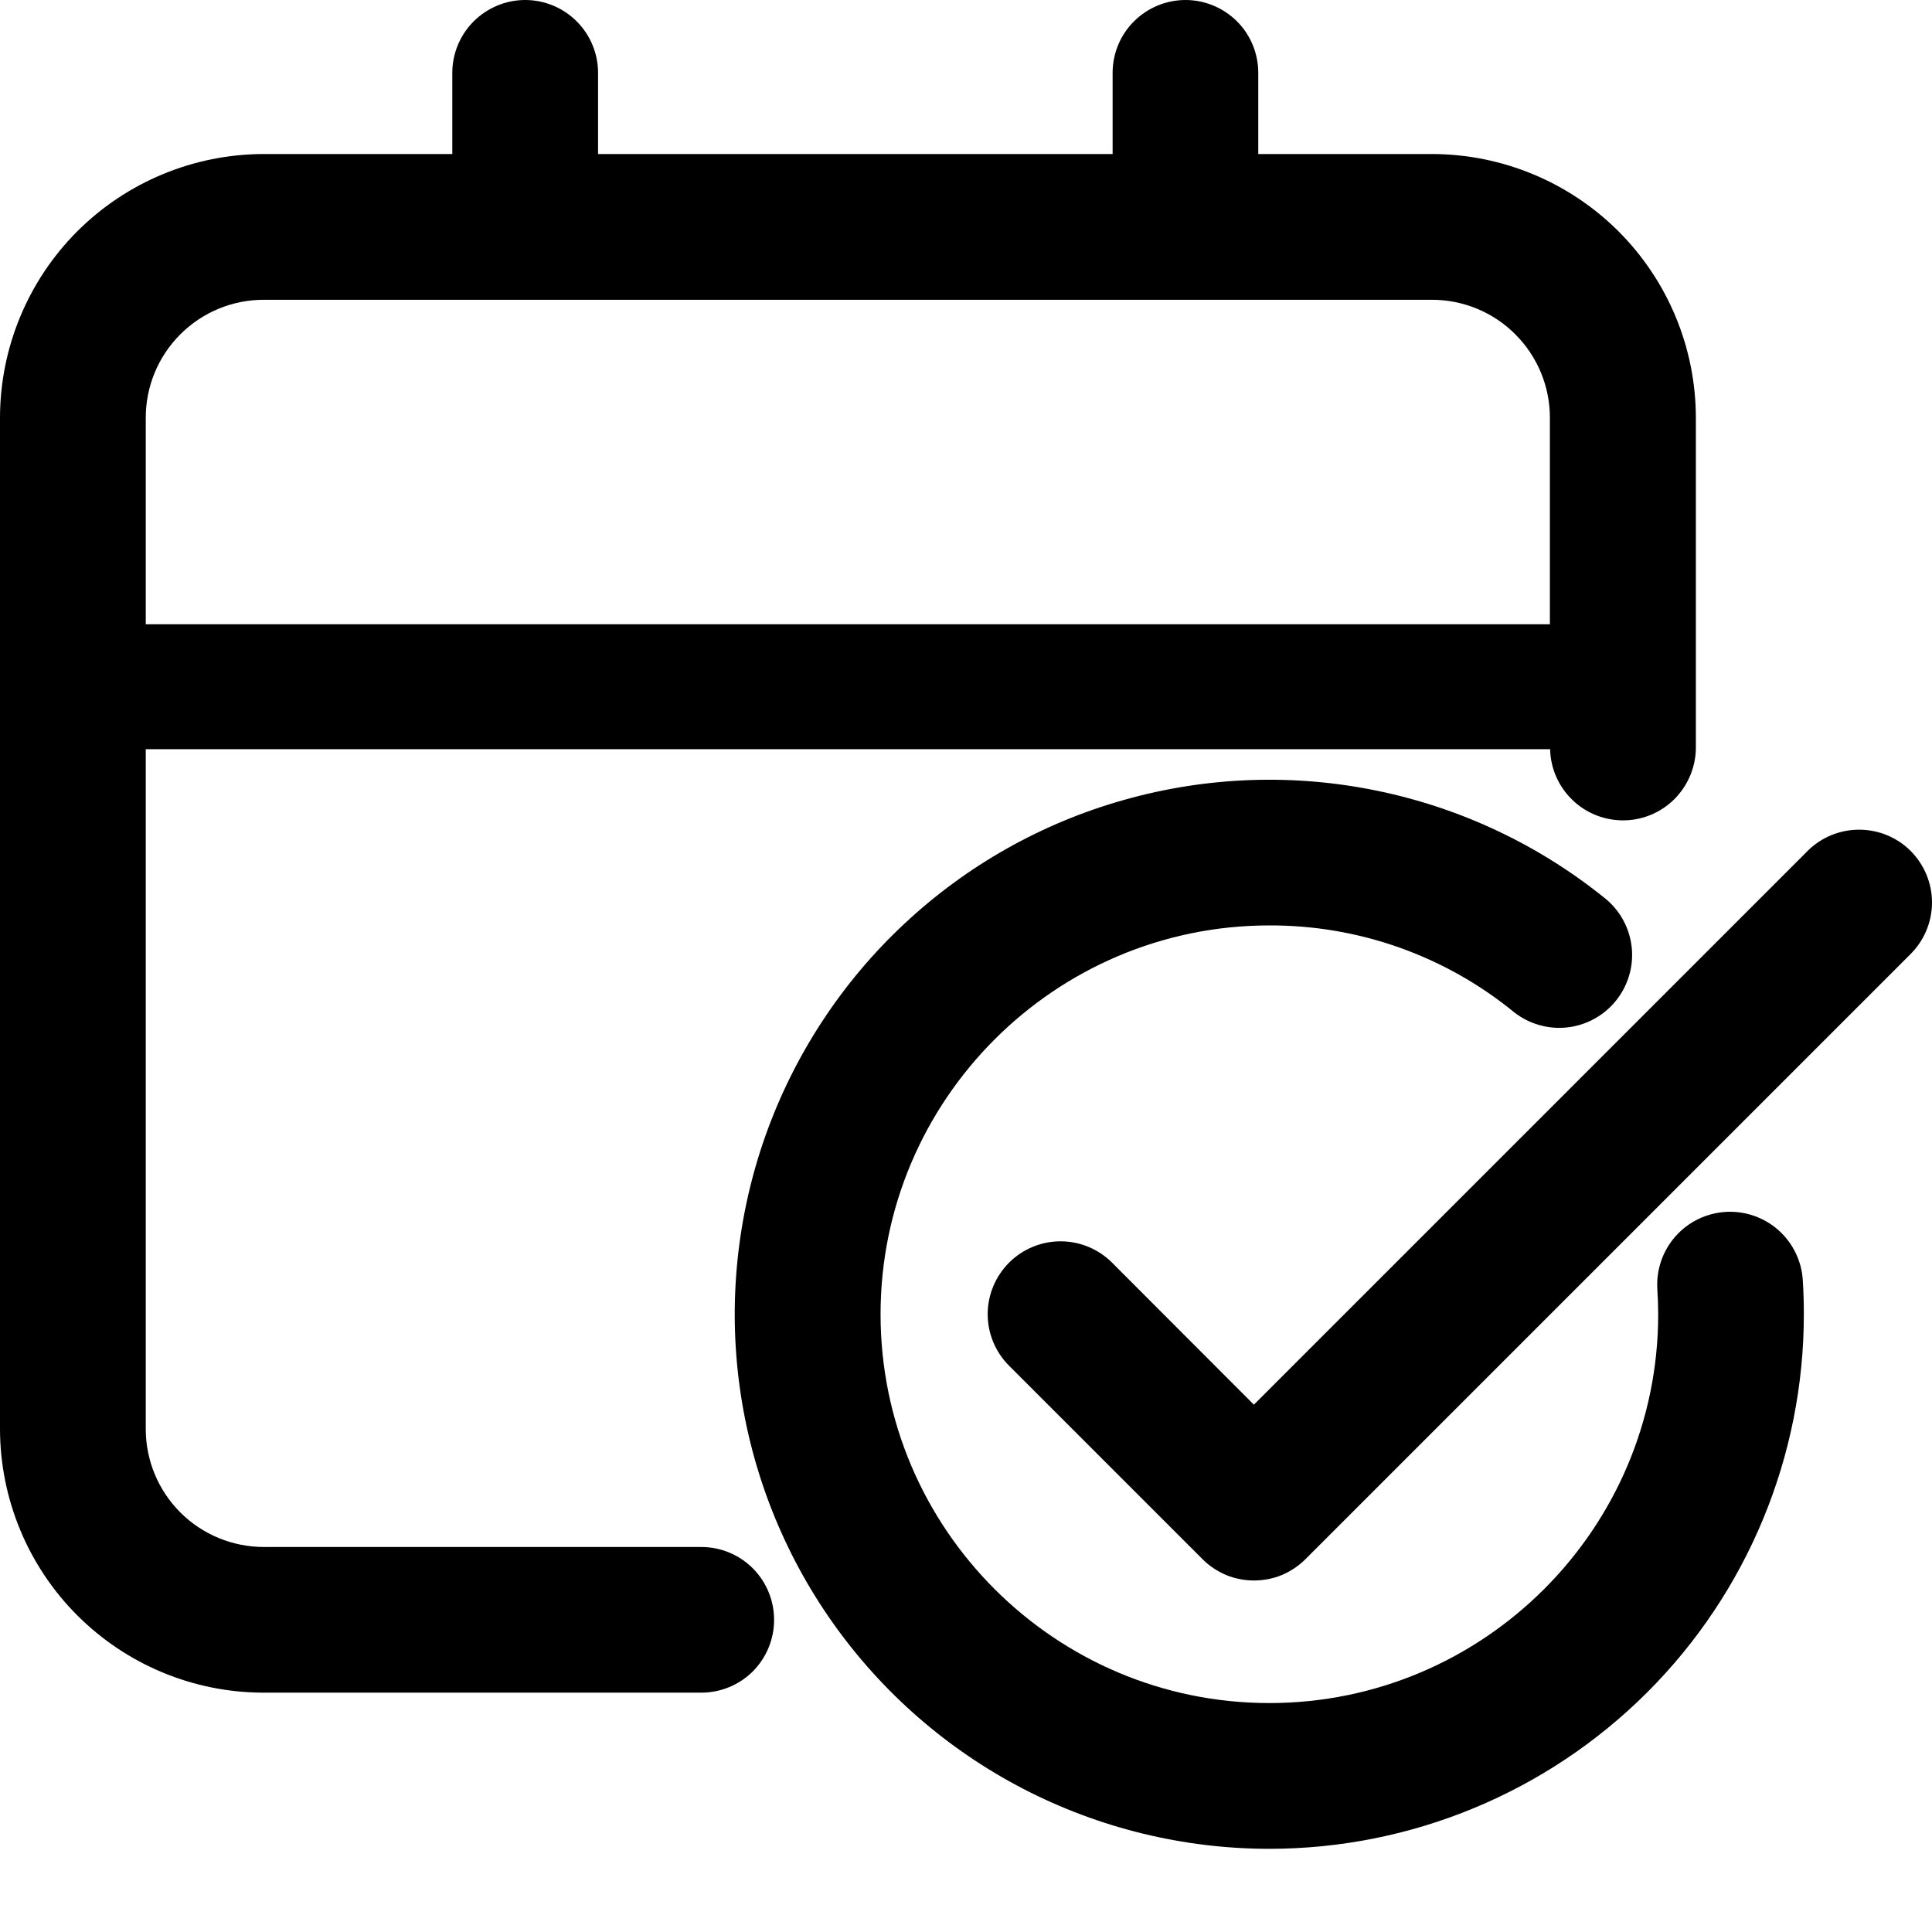 <?xml version="1.0" encoding="UTF-8"?>
<svg xmlns="http://www.w3.org/2000/svg" width="18" height="18" viewBox="0 0 18 18" fill="none">
  <path d="M10.361 11.764C10.234 11.637 10.061 11.565 9.881 11.565C9.701 11.565 9.528 11.637 9.401 11.764C9.274 11.892 9.202 12.064 9.202 12.244C9.202 12.424 9.274 12.597 9.401 12.724L11.203 14.526C11.266 14.589 11.341 14.639 11.423 14.674C11.506 14.708 11.594 14.725 11.683 14.725C11.772 14.725 11.861 14.708 11.943 14.674C12.025 14.639 12.1 14.589 12.163 14.526L17.801 8.888C17.928 8.761 18 8.588 18 8.408C18 8.228 17.928 8.056 17.801 7.928C17.674 7.801 17.501 7.73 17.321 7.73C17.141 7.73 16.968 7.801 16.841 7.928L11.682 13.087L10.361 11.764Z" fill="black"></path>
  <path d="M11.826 17.225C13.147 17.225 14.414 16.7 15.348 15.766C16.282 14.832 16.806 13.566 16.806 12.245C16.806 12.139 16.803 12.031 16.796 11.926C16.791 11.837 16.767 11.75 16.728 11.67C16.689 11.59 16.634 11.518 16.567 11.459C16.432 11.34 16.255 11.28 16.076 11.291C15.987 11.297 15.9 11.32 15.82 11.359C15.74 11.398 15.668 11.453 15.609 11.52C15.49 11.655 15.43 11.832 15.441 12.012C15.446 12.089 15.449 12.167 15.449 12.244C15.449 14.242 13.824 15.867 11.826 15.867C9.829 15.867 8.204 14.242 8.204 12.245C8.204 10.248 9.829 8.622 11.826 8.622C12.658 8.619 13.465 8.905 14.108 9.432C14.248 9.541 14.426 9.592 14.603 9.572C14.78 9.552 14.942 9.463 15.054 9.325C15.166 9.187 15.22 9.01 15.203 8.833C15.186 8.656 15.1 8.492 14.964 8.378C14.345 7.875 13.614 7.529 12.834 7.368C12.053 7.206 11.245 7.235 10.478 7.451C9.71 7.666 9.006 8.063 8.424 8.608C7.842 9.152 7.399 9.829 7.132 10.58C6.866 11.331 6.783 12.136 6.892 12.925C7.001 13.715 7.298 14.467 7.758 15.118C8.218 15.769 8.827 16.3 9.535 16.667C10.243 17.033 11.029 17.225 11.826 17.225H11.826Z" fill="black"></path>
  <path d="M2.456 15.77H6.534C6.714 15.77 6.886 15.699 7.014 15.572C7.141 15.444 7.212 15.272 7.212 15.092C7.212 14.912 7.141 14.739 7.014 14.612C6.886 14.484 6.714 14.413 6.534 14.413H2.456C2.165 14.412 1.886 14.297 1.68 14.091C1.474 13.885 1.358 13.605 1.358 13.314V6.98H14.442C14.446 7.16 14.522 7.331 14.652 7.455C14.782 7.58 14.957 7.647 15.137 7.643C15.317 7.639 15.488 7.563 15.612 7.433C15.736 7.302 15.804 7.128 15.8 6.948V3.891C15.799 3.24 15.54 2.616 15.079 2.155C14.618 1.695 13.994 1.436 13.342 1.435H11.723V0.679C11.723 0.499 11.652 0.326 11.525 0.199C11.397 0.072 11.225 0 11.045 0C10.865 0 10.692 0.072 10.565 0.199C10.437 0.326 10.366 0.499 10.366 0.679V1.435H5.572V0.679C5.572 0.499 5.5 0.326 5.373 0.199C5.246 0.072 5.073 0 4.893 0C4.713 0 4.541 0.072 4.413 0.199C4.286 0.326 4.214 0.499 4.214 0.679V1.435H2.456C1.805 1.436 1.181 1.695 0.72 2.155C0.26 2.616 0.001 3.24 0 3.891V13.314C0.001 13.965 0.26 14.59 0.72 15.05C1.181 15.511 1.805 15.77 2.456 15.77ZM1.358 3.891C1.358 3.6 1.474 3.321 1.68 3.115C1.886 2.909 2.165 2.793 2.456 2.793H13.342C13.633 2.793 13.913 2.909 14.118 3.115C14.324 3.321 14.44 3.6 14.44 3.891V5.816H1.358V3.891Z" fill="black"></path>
</svg>
